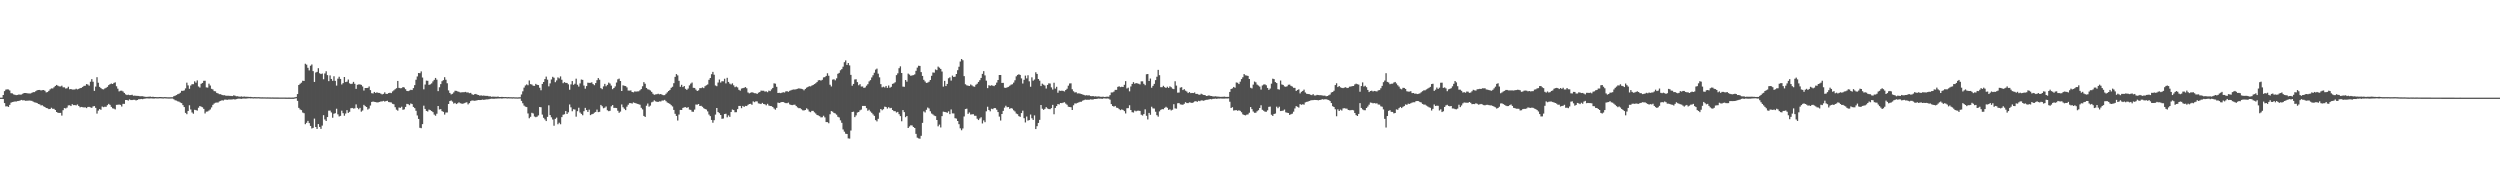 <svg xmlns="http://www.w3.org/2000/svg" width="1920" height="150"><path fill="#4f4f4f" d="M0 74.998h1v1H0zM1 74.993h1v1H1zM2 72.961h1v3.129H2zM3 69.981h1v9.162H3zM4 68.818h1v12.891H4zM5 68.623h1v12.982H5zM6 68.729h1v13.381H6zM7 69.502h1v11.044H7zM8 71.571h1v7.301H8zM9 71.716h1v6.67H9zM10 72.514h1v5.688H10zM11 72.814h1v5.111H11zM12 73.08h1v4.912H12zM13 72.899h1v4.699H13zM14 72.533h1v5.008H14zM15 72.707h1v4.443H15zM16 72.62h1v4.104H16zM17 72.009h1v5.081H17zM18 71.411h1v5.532H18zM19 71.445h1v5.956H19zM20 71.532h1v5.841H20zM21 71.725h1v5.571H21zM22 71.773h1v5.413H22zM23 71.777h1v5.537H23zM24 71.258h1v6.187H24zM25 70.77h1v7.295H25zM26 70.761h1v7.828H26zM27 70.004h1v8.812H27zM28 69.319h1v9.773H28zM29 69.134h1v10.758H29zM30 69.067h1v11.085H30zM31 69.477h1v11.451H31zM32 69.207h1v11.618H32zM33 69.127h1v12.554H33zM34 69.706h1v12.495H34zM35 70.944h1v12.023H35zM36 70.692h1v12.472H36zM37 69.761h1v14.06H37zM38 68.63h1v15.077H38zM39 67.905h1v14.834H39zM40 67.937h1v15.642H40zM41 67.035h1v16.53H41zM42 65.998h1v18.501H42zM43 65.215h1v20.787H43zM44 65.852h1v20.794H44zM45 66.351h1v20.385H45zM46 66.38h1v20.32H46zM47 65.769h1v23.037H47zM48 67.083h1v17.558H48zM49 67.065h1v15.933H49zM50 68.005h1v15.315H50zM51 67.79h1v14.848H51zM52 66.595h1v14.363H52zM53 68.55h1v12.273H53zM54 68.353h1v13.104H54zM55 68.765h1v11.261H55zM56 68.736h1v11.991H56zM57 68.726h1v11.987H57zM58 68.166h1v12.783H58zM59 68.644h1v11.572H59zM60 68.241h1v13.145H60zM61 67.694h1v14.747H61zM62 67.465h1v14.66H62zM63 66.753h1v15.578H63zM64 65.95h1v16.587H64zM65 65.845h1v16.603H65zM66 64.561h1v18.469H66zM67 64.931h1v17.169H67zM68 65.797h1v16.271H68zM69 62.782h1v19.723H69zM70 60.754h1v22.087H70zM71 62.755h1v18.977H71zM72 69.765h1v11.687H72zM73 66.488h1v16.374H73zM74 59.299h1v27.929H74zM75 63.554h1v21.396H75zM76 66.721h1v17.068H76zM77 67.637h1v16.695H77zM78 68.449h1v13.358H78zM79 68.671h1v13.68H79zM80 67.934h1v14.033H80zM81 67.419h1v14.617H81zM82 66.733h1v14.072H82zM83 65.403h1v14.372H83zM84 64.671h1v15.891H84zM85 64.146h1v17.913H85zM86 64.526h1v18.693H86zM87 63.657h1v19.815H87zM88 63.208h1v20.824H88zM89 66.261h1v14.285H89zM90 68.085h1v12.371H90zM91 70.175h1v10.096H91zM92 69.683h1v10.879H92zM93 69.617h1v12.184H93zM94 70.267h1v9.478H94zM95 71.361h1v8.414H95zM96 72.469h1v4.326H96zM97 73h1v3.795H97zM98 72.709h1v4.569H98zM99 73.071h1v3.266H99zM100 72.997h1v3.843H100zM101 72.746h1v4.088H101zM102 73.537h1v3.095H102zM103 73.428h1v3.218H103zM104 73.579h1v3.555H104zM105 73.636h1v3.168H105zM106 73.682h1v2.57H106zM107 73.956h1v2.209H107zM108 73.865h1v2.108H108zM109 73.904h1v2.282H109zM110 74.142h1v1.737H110zM111 74.355h1v1.371H111zM112 74.416h1v1.172H112zM113 74.366h1v1.211H113zM114 74.24h1v1.417H114zM115 74.178h1v1.392H115zM116 74.46h1v1.101H116zM117 74.306h1v1.355H117zM118 74.494h1v1.197H118zM119 74.506h1v1H119zM120 74.62h1v1H120zM121 74.609h1v1H121zM122 74.508h1v1H122zM123 74.515h1v1.028H123zM124 74.602h1v1H124zM125 74.648h1v1H125zM126 74.535h1v1H126zM127 74.615h1v1H127zM128 74.691h1v1H128zM129 74.705h1v1H129zM130 74.716h1v1H130zM131 74.652h1v1H131zM132 74.657h1v1H132zM133 73.872h1v2.362H133zM134 73.515h1v3.502H134zM135 72.995h1v4.266H135zM136 72.356h1v5.473H136zM137 72.006h1v6.098H137zM138 71.235h1v7.528H138zM139 69.743h1v9.464H139zM140 69.804h1v10.92H140zM141 69.427h1v12.824H141zM142 67.914h1v18.78H142zM143 63.487h1v24.237H143zM144 65.582h1v19.59H144zM145 68.214h1v12.628H145zM146 65.696h1v18.35H146zM147 64.689h1v21.703H147zM148 64.666h1v22.687H148zM149 62.485h1v21.856H149zM150 63.508h1v21.087H150zM151 61.771h1v23.168H151zM152 66.385h1v16.363H152zM153 67.223h1v14.205H153zM154 64.371h1v17.535H154zM155 63.673h1v18.686H155zM156 62.038h1v21.577H156zM157 62.011h1v25.138H157zM158 67.117h1v18.622H158zM159 67.259h1v18.338H159zM160 64.281h1v20.593H160zM161 65.701h1v18.382H161zM162 68.223h1v14.266H162zM163 68.66h1v11.856H163zM164 69.974h1v9.542H164zM165 70.136h1v8.785H165zM166 71.395h1v7.363H166zM167 71.754h1v6.976H167zM168 72.368h1v5.509H168zM169 72.363h1v5.088H169zM170 72.929h1v4.099H170zM171 73.167h1v4.033H171zM172 73.096h1v3.44H172zM173 73.526h1v2.959H173zM174 73.528h1v3.147H174zM175 73.535h1v2.882H175zM176 73.64h1v2.776H176zM177 73.686h1v2.765H177zM178 73.794h1v2.522H178zM179 73.199h1v2.987H179zM180 73.496h1v2.939H180zM181 73.936h1v2.218H181zM182 73.858h1v2.044H182zM183 74.185h1v1.54H183zM184 74.236h1v1.604H184zM185 74.025h1v1.9H185zM186 74.327h1v1.362H186zM187 74.071h1v1.595H187zM188 74.27h1v1.469H188zM189 74.281h1v1.387H189zM190 74.366h1v1.158H190zM191 74.444h1v1.044H191zM192 74.419h1v1.163H192zM193 74.542h1v1H193zM194 74.648h1v1H194zM195 74.551h1v1H195zM196 74.604h1v1H196zM197 74.643h1v1H197zM198 74.579h1v1H198zM199 74.673h1v1H199zM200 74.737h1v1H200zM201 74.714h1v1H201zM202 74.73h1v1H202zM203 74.751h1v1H203zM204 74.801h1v1H204zM205 74.776h1v1H205zM206 74.796h1v1H206zM207 74.819h1v1H207zM208 74.84h1v1H208zM209 74.81h1v1H209zM210 74.854h1v1H210zM211 74.854h1v1H211zM212 74.87h1v1H212zM213 74.876h1v1H213zM214 74.902h1v1H214zM215 74.899h1v1H215zM216 74.883h1v1H216zM217 74.902h1v1H217zM218 74.892h1v1H218zM219 74.929h1v1H219zM220 74.94h1v1H220zM221 74.92h1v1H221zM222 74.915h1v1H222zM223 74.938h1v1H223zM224 74.931h1v1H224zM225 74.927h1v1H225zM226 74.721h1v1H226zM227 74.467h1v1H227zM228 72.231h1v5.244H228zM229 65.263h1v17.562H229zM230 64.32h1v19.748H230zM231 63.501h1v21.087H231zM232 62.011h1v24.431H232zM233 62.16h1v24.754H233zM234 48.928h1v46.482H234zM235 49.683h1v44.623H235zM236 52.087h1v40.751H236zM237 54.073h1v40.506H237zM238 50.507h1v46.2H238zM239 49.5h1v49.174H239zM240 54.655h1v43.557H240zM241 62.92h1v28.151H241zM242 55.724h1v41.822H242zM243 55.177h1v43.866H243zM244 52.38h1v42.9H244zM245 56.28h1v41.229H245zM246 56.879h1v42.11H246zM247 56.458h1v40.025H247zM248 60.855h1v27.636H248zM249 56.431h1v35.301H249zM250 54.735h1v38.215H250zM251 57.694h1v32.193H251zM252 62.306h1v22.694H252zM253 57.909h1v27.047H253zM254 60.635h1v25.731H254zM255 62.08h1v28.361H255zM256 58.553h1v28.771H256zM257 62.119h1v24.825H257zM258 65.742h1v17.784H258zM259 60.397h1v27.425H259zM260 58.907h1v30.563H260zM261 60.608h1v28.402H261zM262 64.863h1v20.114H262zM263 63.833h1v23.127H263zM264 59.148h1v29.76H264zM265 63.011h1v24.186H265zM266 62.739h1v21.865H266zM267 61.095h1v25.589H267zM268 64.014h1v21.847H268zM269 64.558h1v18.59H269zM270 64.263h1v18.613H270zM271 62.869h1v20.52H271zM272 64.341h1v18.837H272zM273 68.262h1v11.925H273zM274 65.117h1v17.7H274zM275 64.828h1v19.066H275zM276 64.801h1v18.05H276zM277 65.192h1v20.545H277zM278 66.394h1v18.496H278zM279 69.543h1v10.97H279zM280 67.561h1v13.953H280zM281 67.593h1v14.605H281zM282 67.481h1v16.663H282zM283 66.428h1v16.901H283zM284 69.237h1v11.794H284zM285 71.581h1v6.72H285zM286 71.764h1v6.198H286zM287 70.583h1v7.663H287zM288 71.386h1v7.008H288zM289 70.921h1v7.773H289zM290 71.317h1v7.26H290zM291 71.393h1v6.889H291zM292 71.947h1v5.976H292zM293 72.498h1v5.39H293zM294 72.07h1v5.381H294zM295 70.933h1v7.095H295zM296 72.07h1v5.569H296zM297 72.102h1v5.26H297zM298 71.491h1v6.873H298zM299 71.233h1v7.306H299zM300 71.519h1v7.16H300zM301 70.182h1v9.554H301zM302 69.351h1v10.703H302zM303 68.504h1v13.818H303zM304 67.728h1v16.521H304zM305 62.141h1v22.831H305zM306 67.497h1v15.106H306zM307 67.804h1v15.013H307zM308 67.706h1v14.257H308zM309 66.815h1v17.491H309zM310 67.207h1v16.768H310zM311 68.527h1v13.573H311zM312 69.834h1v9.929H312zM313 70.001h1v10H313zM314 69.523h1v11.25H314zM315 68.99h1v10.476H315zM316 69.161h1v10.787H316zM317 67.706h1v14.397H317zM318 65.364h1v17.707H318zM319 61.214h1v23.857H319zM320 58.749h1v29.908H320zM321 56.055h1v35.262H321zM322 56.241h1v41.927H322zM323 54.838h1v43.642H323zM324 59.555h1v35.759H324zM325 68.63h1v12.511H325zM326 64.936h1v18.725H326zM327 61.885h1v23.31H327zM328 62.064h1v23.612H328zM329 65.176h1v18.975H329zM330 64.767h1v19.881H330zM331 64.057h1v21.254H331zM332 62.528h1v23.598H332zM333 61.34h1v26.67H333zM334 59.837h1v29.071H334zM335 61.171h1v26.187H335zM336 70.004h1v11.394H336zM337 67.005h1v17.086H337zM338 64.632h1v19.199H338zM339 62.352h1v23.003H339zM340 61.537h1v24.363H340zM341 59.312h1v28.679H341zM342 61.242h1v25.18H342zM343 63.931h1v22.442H343zM344 69.422h1v10.46H344zM345 71.358h1v6.244H345zM346 72.494h1v4.669H346zM347 72.015h1v6.015H347zM348 70.983h1v8.574H348zM349 69.662h1v9.32H349zM350 69.811h1v10.137H350zM351 70.196h1v9.185H351zM352 70.498h1v8.077H352zM353 70.997h1v8.288H353zM354 70.921h1v8.636H354zM355 70.798h1v8.911H355zM356 70.789h1v8.446H356zM357 70.576h1v8.251H357zM358 71.038h1v7.501H358zM359 70.958h1v9.233H359zM360 71.571h1v7.613H360zM361 71.31h1v6.377H361zM362 72.375h1v4.761H362zM363 72.858h1v4.415H363zM364 72.352h1v5.084H364zM365 72.162h1v5.088H365zM366 72.704h1v4.305H366zM367 72.954h1v3.841H367zM368 73.469h1v3.358H368zM369 73.196h1v3.591H369zM370 73.535h1v2.98H370zM371 73.384h1v3.328H371zM372 73.56h1v2.996H372zM373 73.615h1v2.703H373zM374 73.627h1v2.71H374zM375 73.965h1v2.206H375zM376 73.949h1v1.964H376zM377 74.323h1v1.444H377zM378 74.176h1v1.643H378zM379 74.222h1v1.664H379zM380 74.279h1v1.435H380zM381 74.361h1v1.353H381zM382 74.151h1v1.453H382zM383 74.487h1v1.135H383zM384 74.478h1v1.103H384zM385 74.414h1v1.332H385zM386 74.512h1v1.007H386zM387 74.545h1v1H387zM388 74.478h1v1H388zM389 74.65h1v1H389zM390 74.547h1v1H390zM391 74.636h1v1H391zM392 74.645h1v1H392zM393 74.714h1v1H393zM394 74.645h1v1H394zM395 74.748h1v1H395zM396 74.744h1v1H396zM397 74.783h1v1H397zM398 74.707h1v1H398zM399 74.666h1v1H399zM400 72.528h1v4.928H400zM401 70.148h1v9.153H401zM402 67.303h1v13.818H402zM403 65.625h1v16.317H403zM404 64.838h1v17.388H404zM405 65.472h1v21.678H405zM406 61.784h1v29.048H406zM407 64.636h1v25.09H407zM408 64.909h1v21.726H408zM409 65.822h1v21.339H409zM410 65.923h1v23.543H410zM411 64.405h1v25.601H411zM412 65.117h1v24.502H412zM413 65.318h1v23.333H413zM414 67.362h1v14.804H414zM415 69.335h1v13.044H415zM416 64.455h1v23.545H416zM417 62.968h1v27.487H417zM418 60.727h1v30.984H418zM419 58.836h1v34.136H419zM420 61.203h1v28.576H420zM421 66.302h1v14.603H421zM422 64.027h1v24.328H422zM423 61.011h1v29.075H423zM424 58.958h1v32.82H424zM425 59.69h1v36.853H425zM426 63.132h1v28.167H426zM427 61.739h1v28.602H427zM428 59.445h1v35.976H428zM429 60.187h1v34.054H429zM430 58.669h1v36.766H430zM431 61.235h1v28.705H431zM432 63.872h1v24.26H432zM433 63.084h1v24.667H433zM434 63.636h1v21.675H434zM435 63.714h1v23.843H435zM436 64.762h1v21.502H436zM437 68.909h1v11.332H437zM438 64.796h1v17.631H438zM439 62.265h1v23.181H439zM440 65.137h1v18.764H440zM441 64.323h1v19.778H441zM442 60.432h1v29.151H442zM443 65.094h1v20.314H443zM444 66.486h1v16.249H444zM445 64.059h1v22.374H445zM446 61.066h1v26.388H446zM447 61.315h1v27.21H447zM448 65.668h1v19.757H448zM449 68.118h1v14.701H449zM450 66.096h1v18.418H450zM451 63.485h1v22.495H451zM452 63.62h1v20.607H452zM453 63.577h1v24.855H453zM454 63.213h1v24.525H454zM455 64.554h1v22.898H455zM456 65.442h1v21.11H456zM457 63.794h1v22.156H457zM458 61.581h1v22.586H458zM459 59.94h1v26.162H459zM460 61.253h1v24.594H460zM461 67.708h1v12.859H461zM462 68.504h1v13.115H462zM463 66.364h1v16.768H463zM464 64.4h1v18.281H464zM465 66.27h1v15.502H465zM466 65.181h1v19.515H466zM467 63.414h1v21.989H467zM468 64.156h1v20.948H468zM469 65.728h1v15.933H469zM470 68.5h1v12.17H470zM471 67.596h1v15.228H471zM472 66.373h1v16.45H472zM473 63.368h1v19.627H473zM474 60.935h1v24.092H474zM475 60.386h1v26.262H475zM476 62.187h1v23.525H476zM477 69.864h1v10.35H477zM478 65.547h1v16.825H478zM479 65.879h1v17.626H479zM480 66.115h1v18.457H480zM481 67.133h1v14.765H481zM482 69.507h1v10.934H482zM483 69.559h1v9.659H483zM484 69.431h1v9.771H484zM485 70.672h1v8.869H485zM486 70.912h1v7.752H486zM487 70.191h1v8.862H487zM488 70.347h1v8.997H488zM489 70.173h1v9.597H489zM490 70.127h1v9.886H490zM491 69.328h1v11.108H491zM492 68.39h1v14.411H492zM493 66.245h1v17.752H493zM494 63.091h1v25.956H494zM495 64.332h1v25.489H495zM496 67.548h1v13.644H496zM497 68.575h1v10.957H497zM498 68.875h1v13.053H498zM499 69.484h1v11.618H499zM500 70.539h1v8.064H500zM501 72.011h1v6.095H501zM502 72.8h1v4.271H502zM503 72.512h1v5.301H503zM504 72.343h1v5.864H504zM505 71.97h1v6.306H505zM506 72.441h1v5.367H506zM507 72.173h1v5.752H507zM508 72.764h1v4.445H508zM509 73.125h1v4.058H509zM510 73.082h1v3.639H510zM511 71.995h1v5.72H511zM512 70.887h1v7.851H512zM513 69.905h1v9.297H513zM514 69.051h1v10.767H514zM515 67.413h1v13.369H515zM516 66.593h1v15.173H516zM517 63.872h1v20.57H517zM518 59.033h1v28.35H518zM519 56.882h1v32.172H519zM520 57.9h1v34.694H520zM521 62.08h1v25.871H521zM522 66.666h1v17.757H522zM523 65.124h1v19.336H523zM524 66.856h1v16.022H524zM525 66.037h1v16.404H525zM526 68.223h1v14.049H526zM527 69.038h1v13.832H527zM528 67.976h1v14.312H528zM529 65.593h1v18.592H529zM530 64.199h1v20.167H530zM531 63.384h1v22.374H531zM532 67.419h1v18.45H532zM533 67.525h1v16.672H533zM534 68.832h1v11.447H534zM535 69.894h1v10.492H535zM536 69.376h1v10.492H536zM537 67.669h1v13.763H537zM538 67.667h1v13.587H538zM539 67.117h1v14.914H539zM540 67.667h1v15.422H540zM541 66.195h1v17.505H541zM542 65.462h1v18.659H542zM543 64.89h1v20.648H543zM544 61.272h1v26.699H544zM545 59.88h1v29.32H545zM546 57.01h1v35.095H546zM547 55.183h1v39.055H547zM548 57.392h1v34.937H548zM549 65.657h1v22.362H549zM550 66.188h1v16.773H550zM551 63.366h1v22.703H551zM552 61.077h1v25.862H552zM553 63.389h1v24.91H553zM554 62.363h1v28.881H554zM555 62.473h1v28.565H555zM556 60.468h1v27.143H556zM557 64.039h1v23.303H557zM558 59.729h1v30.391H558zM559 62.906h1v25.729H559zM560 64.185h1v25.592H560zM561 64.872h1v21.154H561zM562 63.991h1v20.142H562zM563 65.554h1v18.984H563zM564 66.987h1v19.252H564zM565 66.447h1v19.721H565zM566 67.12h1v16.681H566zM567 68.985h1v12.355H567zM568 69.628h1v11.724H568zM569 68.017h1v15.104H569zM570 67.667h1v13.699H570zM571 67.454h1v14.683H571zM572 66.866h1v14.42H572zM573 67.811h1v13.66H573zM574 71.038h1v9.471H574zM575 71.667h1v8.208H575zM576 71.223h1v8.505H576zM577 70.784h1v9.7H577zM578 71.187h1v6.674H578zM579 71.564h1v6.901H579zM580 71.622h1v6.196H580zM581 72.16h1v5.697H581zM582 71.148h1v8.258H582zM583 70.692h1v8.906H583zM584 69.569h1v10.371H584zM585 69.678h1v9.327H585zM586 69.692h1v10.172H586zM587 70.34h1v9.767H587zM588 70.155h1v10.76H588zM589 70.83h1v8.904H589zM590 69.559h1v11.467H590zM591 70.006h1v11.389H591zM592 68.681h1v12.811H592zM593 67.511h1v14.69H593zM594 63.998h1v19.38H594zM595 64.24h1v20H595zM596 66.657h1v16.194H596zM597 71.413h1v7.363H597zM598 71.265h1v7.86H598zM599 71.51h1v7.203H599zM600 71.244h1v7.093H600zM601 70.821h1v7.512H601zM602 71.043h1v7.807H602zM603 70.184h1v8.997H603zM604 70.036h1v9.219H604zM605 70.498h1v8.311H605zM606 69.713h1v10.483H606zM607 69.312h1v11.254H607zM608 68.93h1v11.813H608zM609 68.733h1v11.735H609zM610 68.777h1v11.632H610zM611 68.493h1v12.959H611zM612 68.207h1v14.273H612zM613 67.841h1v15.237H613zM614 68.021h1v15.006H614zM615 68.193h1v15.722H615zM616 68.518h1v16.237H616zM617 69.381h1v15.461H617zM618 68.296h1v16.175H618zM619 67.326h1v15.889H619zM620 66.765h1v17.324H620zM621 66.225h1v19.407H621zM622 66.373h1v19.783H622zM623 65.737h1v19.423H623zM624 65.305h1v19.86H624zM625 64.552h1v21.707H625zM626 63.963h1v23.209H626zM627 63.009h1v25.324H627zM628 61.686h1v26.983H628zM629 61.498h1v27.757H629zM630 61.922h1v28.265H630zM631 61.276h1v28.762H631zM632 59.443h1v29.435H632zM633 59.253h1v30.916H633zM634 58.324h1v35.427H634zM635 56.243h1v37.535H635zM636 58.159h1v36.494H636zM637 65.073h1v22.689H637zM638 66.392h1v18.897H638zM639 61.109h1v24.644H639zM640 60.86h1v25.85H640zM641 61.707h1v25.459H641zM642 60.152h1v27.913H642zM643 56.687h1v33.007H643zM644 55.955h1v34.264H644zM645 53.97h1v38.437H645zM646 53.082h1v41.231H646zM647 51.18h1v48.265H647zM648 47.775h1v53.337H648zM649 46.365h1v56.322H649zM650 49.853h1v53.044H650zM651 48.392h1v57.878H651zM652 50.221h1v56.228H652zM653 57.5h1v42.751H653zM654 65.842h1v20.172H654zM655 64.446h1v21.325H655zM656 61.045h1v28.911H656zM657 60.887h1v27.741H657zM658 63.055h1v23.392H658zM659 65.508h1v20.526H659zM660 64.606h1v20.135H660zM661 66.435h1v17.755H661zM662 66.412h1v14.951H662zM663 67.525h1v13.848H663zM664 67.197h1v14.143H664zM665 65.797h1v17.244H665zM666 64.689h1v20.355H666zM667 62.519h1v21.767H667zM668 61.535h1v24.051H668zM669 59.502h1v27.141H669zM670 57.788h1v30.091H670zM671 55.861h1v33.126H671zM672 53.435h1v38.83H672zM673 52.679h1v40.547H673zM674 56.573h1v34.683H674zM675 59.39h1v27.093H675zM676 64.632h1v19.105H676zM677 67.067h1v17.613H677zM678 66.568h1v17.276H678zM679 67.159h1v14.775H679zM680 66.014h1v16.136H680zM681 67.49h1v15.894H681zM682 65.659h1v16.681H682zM683 67.392h1v15.77H683zM684 66.662h1v16.159H684zM685 64.435h1v20.05H685zM686 64.005h1v21.33H686zM687 63.19h1v22.188H687zM688 57.719h1v28.723H688zM689 56.342h1v29.597H689zM690 52.357h1v35.337H690zM691 50.956h1v38.221H691zM692 56.087h1v37.027H692zM693 66.508h1v18.027H693zM694 66.653h1v19.446H694zM695 61.443h1v28.56H695zM696 62.727h1v26.361H696zM697 56.516h1v41.772H697zM698 57.285h1v39.833H698zM699 58.195h1v37.993H699zM700 57.93h1v38.441H700zM701 57.726h1v39.785H701zM702 57.14h1v41.165H702zM703 54.369h1v48.43H703zM704 51.92h1v53.788H704zM705 50.491h1v55.821H705zM706 50.624h1v55.91H706zM707 55.408h1v48.869H707zM708 58.324h1v36.059H708zM709 61.276h1v24.266H709zM710 62.551h1v23.82H710zM711 63.709h1v20.607H711zM712 63.451h1v19.153H712zM713 62.787h1v20.501H713zM714 61.434h1v24.028H714zM715 58.239h1v28.94H715zM716 55.646h1v32.25H716zM717 55.815h1v32.989H717zM718 53.329h1v35.873H718zM719 53.87h1v38.292H719zM720 51.146h1v45.873H720zM721 51.981h1v43.708H721zM722 52.95h1v44.96H722zM723 54.941h1v34.234H723zM724 66.49h1v19.247H724zM725 62.103h1v23.838H725zM726 66.096h1v20.087H726zM727 64.46h1v22.161H727zM728 60.109h1v25.39H728zM729 59.402h1v28.233H729zM730 61.885h1v22.174H730zM731 58.038h1v29.071H731zM732 59.138h1v27.99H732zM733 58.857h1v31.929H733zM734 56.854h1v34.244H734zM735 53.915h1v38.995H735zM736 51.265h1v44.099H736zM737 47.26h1v51.305H737zM738 45.328h1v54.731H738zM739 46.294h1v52.348H739zM740 58.459h1v30.989H740zM741 64.732h1v19.027H741zM742 65.554h1v17.917H742zM743 65.788h1v21.673H743zM744 66.032h1v20.318H744zM745 64.886h1v23.058H745zM746 65.572h1v22.252H746zM747 66.335h1v21.392H747zM748 66.611h1v22.28H748zM749 65.092h1v23.838H749zM750 64.309h1v26.892H750zM751 62.931h1v29.272H751zM752 61.615h1v29.375H752zM753 59.843h1v30.217H753zM754 56.728h1v38.119H754zM755 54.616h1v37.839H755zM756 57.909h1v35.951H756zM757 61.945h1v23.552H757zM758 67.667h1v14.298H758zM759 65.417h1v19.064H759zM760 65.886h1v19.599H760zM761 65.479h1v18.004H761zM762 65.815h1v18.073H762zM763 66.14h1v16.839H763zM764 65.204h1v17.823H764zM765 63.435h1v20.835H765zM766 61.441h1v24.603H766zM767 57.607h1v31.939H767zM768 57.578h1v34.994H768zM769 63.691h1v23.866H769zM770 63.625h1v21.504H770zM771 67.337h1v15.331H771zM772 67.525h1v13.658H772zM773 67.049h1v15.331H773zM774 66.733h1v15.457H774zM775 65.858h1v17.757H775zM776 65.014h1v17.983H776zM777 64.703h1v18.677H777zM778 63.435h1v21.286H778zM779 61.636h1v23.957H779zM780 58.642h1v28.56H780zM781 57.545h1v30.153H781zM782 57.014h1v32.172H782zM783 57.541h1v32.236H783zM784 60.191h1v26.649H784zM785 64.142h1v20.829H785zM786 61.279h1v29.478H786zM787 58.076h1v35.962H787zM788 60.21h1v29.265H788zM789 57.784h1v34.852H789zM790 62.466h1v29.735H790zM791 66.589h1v21.396H791zM792 59.39h1v31.463H792zM793 61.974h1v30.16H793zM794 61.077h1v27.551H794zM795 55.504h1v43.632H795zM796 56.776h1v40.131H796zM797 60.649h1v33.756H797zM798 61.954h1v30.126H798zM799 66.083h1v14.578H799zM800 64.277h1v19.229H800zM801 65.018h1v19.336H801zM802 65.671h1v17.951H802zM803 67.985h1v14.292H803zM804 65.227h1v18.082H804zM805 64.005h1v19.741H805zM806 64.165h1v19.7H806zM807 67.145h1v15.885H807zM808 68.784h1v11.742H808zM809 63.558h1v24.173H809zM810 68.033h1v14.855H810zM811 66.641h1v14.818H811zM812 71.196h1v8.741H812zM813 69.53h1v10.712H813zM814 69.761h1v9.341H814zM815 69.646h1v9.574H815zM816 69.811h1v9.034H816zM817 70.262h1v8.244H817zM818 69.141h1v10.421H818zM819 68.163h1v12.275H819zM820 65.804h1v16.155H820zM821 64.112h1v18.066H821zM822 64.009h1v18.354H822zM823 68.532h1v15.951H823zM824 70.097h1v10.755H824zM825 71.008h1v8.428H825zM826 70.811h1v8.693H826zM827 71.798h1v7.217H827zM828 71.684h1v6.974H828zM829 71.903h1v6.297H829zM830 72.26h1v5.862H830zM831 72.544h1v4.761H831zM832 72.933h1v3.978H832zM833 73.334h1v3.17H833zM834 73.096h1v3.561H834zM835 73.329h1v3.243H835zM836 73.185h1v3.479H836zM837 73.789h1v2.504H837zM838 73.865h1v2.584H838zM839 73.75h1v2.712H839zM840 74.096h1v1.934H840zM841 73.924h1v2.133H841zM842 74.187h1v1.749H842zM843 74.05h1v1.614H843zM844 74.162h1v1.593H844zM845 74.384h1v1.341H845zM846 74.297h1v1.616H846zM847 74.293h1v1.291H847zM848 74.471h1v1.106H848zM849 74.277h1v1.437H849zM850 74.256h1v1.369H850zM851 74.293h1v1.488H851zM852 73.075h1v3.472H852zM853 71.031h1v8.924H853zM854 70.965h1v10.456H854zM855 70.356h1v11.561H855zM856 69.026h1v12.33H856zM857 69.026h1v13.648H857zM858 66.719h1v16.182H858zM859 66.232h1v17.565H859zM860 66.893h1v17.695H860zM861 66.623h1v17.4H861zM862 66.831h1v17.599H862zM863 65.137h1v20.195H863zM864 62.29h1v24.855H864zM865 67.923h1v15.203H865zM866 67.33h1v15.715H866zM867 70.148h1v10.694H867zM868 66.419h1v18.082H868zM869 64.455h1v21.701H869zM870 63.089h1v23.36H870zM871 64.318h1v20.641H871zM872 63.794h1v21.694H872zM873 64.062h1v20.98H873zM874 64.284h1v20.7H874zM875 64.796h1v20.378H875zM876 62.482h1v25.644H876zM877 62.45h1v26.292H877zM878 64.346h1v23.239H878zM879 65.451h1v18.524H879zM880 57.03h1v31.925H880zM881 56.829h1v34.903H881zM882 62.212h1v24.518H882zM883 60.29h1v27.869H883zM884 67.39h1v14.58H884zM885 65.939h1v17.336H885zM886 64.398h1v18.936H886zM887 61.537h1v24.273H887zM888 58.914h1v29.577H888zM889 53.677h1v35.942H889zM890 57.742h1v27.791H890zM891 66.962h1v17.407H891zM892 66.959h1v16.878H892zM893 65.918h1v17.997H893zM894 66.902h1v15.933H894zM895 67.587h1v14.445H895zM896 66.632h1v16.162H896zM897 67.52h1v16.846H897zM898 66.307h1v17.64H898zM899 67.003h1v17.816H899zM900 68.104h1v16.168H900zM901 68.452h1v11.579H901zM902 62.402h1v20.831H902zM903 65.721h1v17.757H903zM904 71.162h1v8.164H904zM905 71.04h1v8.119H905zM906 67.3h1v12.882H906zM907 66.957h1v13.383H907zM908 69.168h1v11.302H908zM909 68.449h1v11.266H909zM910 69.649h1v8.833H910zM911 70.301h1v8.862H911zM912 71.487h1v7.716H912zM913 70.686h1v7.926H913zM914 71.514h1v7.295H914zM915 71.349h1v7.736H915zM916 71.496h1v7.146H916zM917 71.011h1v6.919H917zM918 72.164h1v5.482H918zM919 72.095h1v6.125H919zM920 72.592h1v4.825H920zM921 72.789h1v4.91H921zM922 71.972h1v5.12H922zM923 72.478h1v4.701H923zM924 72.984h1v4.438H924zM925 73.011h1v3.907H925zM926 73.718h1v2.909H926zM927 73.588h1v2.989H927zM928 73.212h1v3.127H928zM929 73.624h1v2.451H929zM930 73.725h1v2.58H930zM931 74.043h1v1.884H931zM932 74.071h1v1.794H932zM933 73.949h1v1.801H933zM934 74.137h1v1.794H934zM935 74.201h1v1.472H935zM936 74.295h1v1.428H936zM937 74.391h1v1.209H937zM938 74.345h1v1.366H938zM939 74.277h1v1.474H939zM940 74.201h1v1.538H940zM941 74.437h1v1.19H941zM942 74.371h1v1.307H942zM943 74.389h1v1.202H943zM944 70.61h1v7.514H944zM945 68.367h1v14.553H945zM946 67.884h1v14.429H946zM947 66.756h1v18.141H947zM948 67.387h1v17.322H948zM949 63.32h1v21.286H949zM950 63.522h1v21.566H950zM951 64.563h1v20.124H951zM952 62.702h1v22.458H952zM953 60.741h1v25.466H953zM954 59.328h1v28.466H954zM955 56.873h1v31.451H955zM956 57.85h1v30.764H956zM957 58.019h1v30.048H957zM958 58.308h1v29.547H958zM959 60.681h1v25.885H959zM960 67.371h1v14.843H960zM961 67.866h1v15.953H961zM962 64.991h1v20.643H962zM963 62.595h1v24.019H963zM964 63.24h1v23.344H964zM965 64.993h1v20.453H965zM966 65.689h1v18.954H966zM967 66.525h1v16.434H967zM968 68.834h1v12.026H968zM969 65.655h1v18.691H969zM970 64.918h1v20.108H970zM971 64.76h1v21.021H971zM972 65.479h1v20.394H972zM973 67.554h1v17.192H973zM974 69.01h1v13.076H974zM975 68.005h1v13.864H975zM976 64.238h1v23.859H976zM977 60.409h1v28.615H977zM978 60.754h1v26.814H978zM979 63.036h1v24.136H979zM980 63.783h1v18.135H980zM981 68.527h1v14.596H981zM982 68.8h1v13.159H982zM983 61.823h1v23.493H983zM984 64.893h1v20.259H984zM985 65.238h1v19.728H985zM986 66.36h1v17.757H986zM987 66.641h1v19.645H987zM988 66.248h1v20.353H988zM989 65.053h1v21.728H989zM990 64.966h1v23.307H990zM991 65.955h1v21.769H991zM992 66.447h1v20.831H992zM993 67.431h1v18.318H993zM994 67.504h1v15.818H994zM995 69.85h1v11.643H995zM996 69.063h1v12.939H996zM997 68.598h1v14.051H997zM998 71.718h1v8.256H998zM999 70.514h1v9.961H999zM1000 69.859h1v10.243H1000zM1001 68.818h1v11.591H1001zM1002 71.008h1v7.622H1002zM1003 71.979h1v6.258H1003zM1004 72.208h1v5.841H1004zM1005 72.288h1v5.283H1005zM1006 72.732h1v4.431H1006zM1007 73.048h1v3.9H1007zM1008 72.283h1v4.637H1008zM1009 73.341h1v3.397H1009zM1010 73.325h1v3.497H1010zM1011 72.871h1v3.957H1011zM1012 73.002h1v4.033H1012zM1013 73.109h1v3.685H1013zM1014 73.096h1v3.571H1014zM1015 73.338h1v2.87H1015zM1016 73.494h1v2.932H1016zM1017 73.441h1v2.776H1017zM1018 73.913h1v2.339H1018zM1019 73.732h1v2.808H1019zM1020 73.162h1v3.71H1020zM1021 72.622h1v4.987H1021zM1022 70.992h1v8.176H1022zM1023 70.674h1v10.874H1023zM1024 69.667h1v12.511H1024zM1025 65.307h1v18.604H1025zM1026 63.934h1v25.345H1026zM1027 66.875h1v17.1H1027zM1028 66.058h1v19.169H1028zM1029 67.069h1v17.082H1029zM1030 67.481h1v17.42H1030zM1031 67.71h1v15.55H1031zM1032 67.264h1v15.825H1032zM1033 66.975h1v16.395H1033zM1034 67.639h1v15.795H1034zM1035 67.429h1v17.034H1035zM1036 66.538h1v18.155H1036zM1037 66.46h1v18.185H1037zM1038 66.161h1v18.256H1038zM1039 66.023h1v18.737H1039zM1040 64.794h1v21.971H1040zM1041 64.252h1v24.179H1041zM1042 64.68h1v24.388H1042zM1043 64.998h1v22.522H1043zM1044 70.434h1v8.778H1044zM1045 66.115h1v16.784H1045zM1046 63.277h1v20.753H1046zM1047 66.47h1v18.18H1047zM1048 65.847h1v18.856H1048zM1049 66.982h1v15.94H1049zM1050 69.063h1v12.774H1050zM1051 70.722h1v9.641H1051zM1052 69.889h1v8.846H1052zM1053 69.628h1v9.318H1053zM1054 70.251h1v9.1H1054zM1055 69.82h1v9.355H1055zM1056 70.061h1v9.396H1056zM1057 70.246h1v9.13H1057zM1058 69.358h1v10.902H1058zM1059 69.147h1v11.163H1059zM1060 67.806h1v13.87H1060zM1061 65.966h1v15.983H1061zM1062 63.107h1v20.932H1062zM1063 61.848h1v29.432H1063zM1064 56.204h1v41.733H1064zM1065 62.881h1v26.233H1065zM1066 63.334h1v21.804H1066zM1067 64.65h1v20.005H1067zM1068 64.314h1v21.621H1068zM1069 64.254h1v21.689H1069zM1070 63.366h1v23.724H1070zM1071 62.917h1v23.85H1071zM1072 64.103h1v19.924H1072zM1073 65.488h1v18.83H1073zM1074 66.534h1v16.537H1074zM1075 68.088h1v14.022H1075zM1076 68.61h1v14.392H1076zM1077 67.419h1v14.617H1077zM1078 67.525h1v13.925H1078zM1079 68.291h1v11.877H1079zM1080 70.109h1v10.403H1080zM1081 70.338h1v9.3H1081zM1082 70.372h1v9.439H1082zM1083 70.038h1v9.256H1083zM1084 71.512h1v7.301H1084zM1085 71.436h1v7.109H1085zM1086 71.942h1v6.587H1086zM1087 71.901h1v5.75H1087zM1088 72.263h1v5.324H1088zM1089 72.045h1v5.624H1089zM1090 71.679h1v6.702H1090zM1091 70.839h1v7.835H1091zM1092 70.029h1v9.801H1092zM1093 69.367h1v10.975H1093zM1094 69.358h1v10.989H1094zM1095 68.633h1v12.486H1095zM1096 68.051h1v13.692H1096zM1097 67.451h1v14.912H1097zM1098 66.703h1v16.068H1098zM1099 64.563h1v20.304H1099zM1100 64.302h1v19.286H1100zM1101 69.77h1v10.449H1101zM1102 68.882h1v12.504H1102zM1103 67.232h1v13.932H1103zM1104 68.31h1v12.925H1104zM1105 67.321h1v17.526H1105zM1106 63.56h1v20.334H1106zM1107 63.492h1v22.582H1107zM1108 67.484h1v17.993H1108zM1109 67.126h1v15.058H1109zM1110 67.875h1v13.076H1110zM1111 70.054h1v10.428H1111zM1112 68.628h1v12.717H1112zM1113 68.243h1v13.429H1113zM1114 67.76h1v13.632H1114zM1115 66.309h1v17.004H1115zM1116 64.359h1v19.004H1116zM1117 62.201h1v21.598H1117zM1118 63.293h1v20.666H1118zM1119 66.179h1v17.24H1119zM1120 68.889h1v11.563H1120zM1121 68.857h1v13.422H1121zM1122 69.745h1v11.234H1122zM1123 71.088h1v8.345H1123zM1124 70.757h1v7.949H1124zM1125 71.235h1v7.606H1125zM1126 70.292h1v8.597H1126zM1127 70.409h1v8.553H1127zM1128 71.315h1v6.999H1128zM1129 71.072h1v7.892H1129zM1130 70.084h1v9.957H1130zM1131 68.971h1v10.886H1131zM1132 69.383h1v10.568H1132zM1133 69.58h1v9.718H1133zM1134 68.559h1v11.154H1134zM1135 68.463h1v11.934H1135zM1136 68.177h1v11.934H1136zM1137 68.337h1v11.495H1137zM1138 67.767h1v12.438H1138zM1139 67.836h1v12.916H1139zM1140 67.781h1v13.113H1140zM1141 68.71h1v11.829H1141zM1142 68.868h1v11.616H1142zM1143 69.152h1v11.586H1143zM1144 69.429h1v11.499H1144zM1145 69.672h1v11.261H1145zM1146 68.971h1v12.451H1146zM1147 67.836h1v14.088H1147zM1148 66.586h1v15.848H1148zM1149 64.412h1v18.995H1149zM1150 63.934h1v19.011H1150zM1151 66.463h1v15.489H1151zM1152 71.645h1v7.823H1152zM1153 71.038h1v8.318H1153zM1154 70.221h1v9.689H1154zM1155 69.809h1v10.716H1155zM1156 69.093h1v12.037H1156zM1157 69.079h1v12.412H1157zM1158 69.408h1v12.039H1158zM1159 69.443h1v11.284H1159zM1160 69.429h1v10.783H1160zM1161 69.406h1v11.934H1161zM1162 69.518h1v13.317H1162zM1163 69.255h1v13.795H1163zM1164 69.15h1v14.358H1164zM1165 68.891h1v14.64H1165zM1166 69.038h1v14.541H1166zM1167 69.303h1v15.548H1167zM1168 70.518h1v14.191H1168zM1169 70.315h1v13.504H1169zM1170 69.619h1v14.012H1170zM1171 69.537h1v14.054H1171zM1172 69.624h1v13.674H1172zM1173 70.139h1v12.36H1173zM1174 69.896h1v12.847H1174zM1175 70.203h1v12.673H1175zM1176 70.02h1v12.609H1176zM1177 69.967h1v12.863H1177zM1178 68.825h1v14.582H1178zM1179 68.584h1v15.228H1179zM1180 67.882h1v16.658H1180zM1181 67.708h1v17.892H1181zM1182 66.119h1v21.508H1182zM1183 66.103h1v23.344H1183zM1184 67.069h1v22.323H1184zM1185 67.708h1v19.556H1185zM1186 70.489h1v10.751H1186zM1187 71.093h1v6.777H1187zM1188 70.262h1v8.281H1188zM1189 71.04h1v7.107H1189zM1190 70.741h1v7.258H1190zM1191 69.846h1v8.119H1191zM1192 69.477h1v8.924H1192zM1193 68.134h1v10.549H1193zM1194 67.692h1v11.437H1194zM1195 67.465h1v12.158H1195zM1196 67.671h1v12.765H1196zM1197 68.383h1v12.023H1197zM1198 67.605h1v14.228H1198zM1199 68.273h1v13.133H1199zM1200 67.362h1v13.859H1200zM1201 68.694h1v11.804H1201zM1202 68.703h1v14.111H1202zM1203 67.609h1v15.063H1203zM1204 68.557h1v14.548H1204zM1205 68.584h1v13.159H1205zM1206 71.658h1v6.411H1206zM1207 71.759h1v6.054H1207zM1208 70.553h1v8.826H1208zM1209 70.594h1v10.556H1209zM1210 71.809h1v8.776H1210zM1211 71.844h1v7.219H1211zM1212 70.887h1v8.547H1212zM1213 71.063h1v8.922H1213zM1214 71.5h1v7.404H1214zM1215 71.363h1v8.299H1215zM1216 71.892h1v6.132H1216zM1217 72.507h1v4.939H1217zM1218 71.255h1v8.004H1218zM1219 71.281h1v7.794H1219zM1220 71.352h1v7.828H1220zM1221 71.1h1v8.114H1221zM1222 71.681h1v7.654H1222zM1223 70.393h1v11.108H1223zM1224 70.134h1v11.481H1224zM1225 69.31h1v13.566H1225zM1226 69.047h1v13.889H1226zM1227 67.992h1v15.704H1227zM1228 67.989h1v16.466H1228zM1229 65.501h1v21.222H1229zM1230 65.279h1v21.93H1230zM1231 66.602h1v19.842H1231zM1232 67.77h1v16.775H1232zM1233 71.711h1v7.061H1233zM1234 72.629h1v5.896H1234zM1235 72.212h1v6.194H1235zM1236 71.194h1v6.498H1236zM1237 71.095h1v7.494H1237zM1238 70.786h1v8.054H1238zM1239 68.729h1v10.957H1239zM1240 67.451h1v13.092H1240zM1241 66.529h1v14.958H1241zM1242 65.591h1v16.757H1242zM1243 65.652h1v16.125H1243zM1244 64.735h1v17.858H1244zM1245 65.872h1v17.821H1245zM1246 66.161h1v18.288H1246zM1247 66.886h1v18.437H1247zM1248 64.13h1v24.456H1248zM1249 65.456h1v20.179H1249zM1250 66.531h1v16.358H1250zM1251 71.038h1v9.432H1251zM1252 69.177h1v11.305H1252zM1253 70.532h1v9.151H1253zM1254 71.212h1v8.428H1254zM1255 71.029h1v8.746H1255zM1256 70.535h1v8.929H1256zM1257 70.166h1v9.519H1257zM1258 70.644h1v9.114H1258zM1259 71.542h1v7.633H1259zM1260 71.594h1v7.347H1260zM1261 72.313h1v6.201H1261zM1262 72.073h1v6.551H1262zM1263 71.807h1v6.83H1263zM1264 71.26h1v7.997H1264zM1265 71.613h1v8.265H1265zM1266 71.052h1v9.268H1266zM1267 71.308h1v8.684H1267zM1268 71.043h1v9.162H1268zM1269 70.976h1v8.698H1269zM1270 70.255h1v11.126H1270zM1271 68.85h1v13.413H1271zM1272 69.96h1v12.964H1272zM1273 69.582h1v12.79H1273zM1274 67.982h1v13.291H1274zM1275 71.285h1v7.404H1275zM1276 71.599h1v6.777H1276zM1277 71.159h1v7.496H1277zM1278 71.553h1v6.356H1278zM1279 72.107h1v6.388H1279zM1280 71.581h1v8.045H1280zM1281 68.25h1v11.387H1281zM1282 68.568h1v11.33H1282zM1283 69.598h1v10.716H1283zM1284 69.708h1v10.758H1284zM1285 70.777h1v10.27H1285zM1286 70.665h1v9.107H1286zM1287 71.262h1v7.281H1287zM1288 71.613h1v7.631H1288zM1289 71.338h1v8.311H1289zM1290 69.99h1v10.078H1290zM1291 70.372h1v9.966H1291zM1292 69.818h1v11.279H1292zM1293 69.855h1v12.019H1293zM1294 70.608h1v10.46H1294zM1295 70.86h1v9.723H1295zM1296 70.903h1v10.87H1296zM1297 71.402h1v9.762H1297zM1298 70.8h1v9.595H1298zM1299 70.345h1v9.961H1299zM1300 70.638h1v9.11H1300zM1301 70.239h1v11.289H1301zM1302 66.44h1v15.775H1302zM1303 66.163h1v18.432H1303zM1304 63.995h1v21.199H1304zM1305 62.368h1v23.735H1305zM1306 62.704h1v21.561H1306zM1307 66.525h1v14.733H1307zM1308 70.363h1v7.901H1308zM1309 70.48h1v8.789H1309zM1310 69.344h1v10.778H1310zM1311 69.118h1v10.657H1311zM1312 69.45h1v11.859H1312zM1313 67.788h1v14.71H1313zM1314 67.234h1v15.997H1314zM1315 67.316h1v16.12H1315zM1316 68.221h1v14.548H1316zM1317 68.427h1v12.618H1317zM1318 69.104h1v11.804H1318zM1319 70.88h1v9.892H1319zM1320 70.219h1v8.677H1320zM1321 71.322h1v8.082H1321zM1322 70.578h1v8.947H1322zM1323 70.532h1v8.473H1323zM1324 70.878h1v7.942H1324zM1325 70.985h1v8.199H1325zM1326 70.644h1v8.636H1326zM1327 71.548h1v7.659H1327zM1328 72.043h1v5.619H1328zM1329 72.295h1v5.347H1329zM1330 72.464h1v5.187H1330zM1331 72.26h1v5.354H1331zM1332 72.002h1v5.544H1332zM1333 72.242h1v5.033H1333zM1334 72.995h1v3.999H1334zM1335 72.952h1v3.765H1335zM1336 73.309h1v3.133H1336zM1337 73.917h1v2.007H1337zM1338 74.032h1v1.659H1338zM1339 73.988h1v2.01H1339zM1340 74.371h1v1.312H1340zM1341 74.263h1v1.485H1341zM1342 74.295h1v1.547H1342zM1343 74.272h1v1.481H1343zM1344 74.286h1v1.497H1344zM1345 74.263h1v1.355H1345zM1346 74.336h1v1.215H1346zM1347 74.364h1v1.142H1347zM1348 74.492h1v1H1348zM1349 74.453h1v1.25H1349zM1350 74.455h1v1.211H1350zM1351 73.622h1v3.376H1351zM1352 72.929h1v5.592H1352zM1353 71.823h1v8.011H1353zM1354 71.272h1v9.654H1354zM1355 69.903h1v12.161H1355zM1356 69.299h1v13.836H1356zM1357 68.761h1v16.098H1357zM1358 66.188h1v18.908H1358zM1359 66.048h1v18.061H1359zM1360 66.264h1v17.938H1360zM1361 66.971h1v17.482H1361zM1362 69.008h1v15.102H1362zM1363 68.539h1v16.056H1363zM1364 67.863h1v15.663H1364zM1365 67.765h1v16.271H1365zM1366 64.325h1v21.048H1366zM1367 63.885h1v22.255H1367zM1368 63.821h1v22.483H1368zM1369 66.147h1v19.071H1369zM1370 67.912h1v17.24H1370zM1371 65.799h1v19.057H1371zM1372 64.057h1v21.737H1372zM1373 62.128h1v26.416H1373zM1374 60.759h1v30.801H1374zM1375 64.547h1v25.2H1375zM1376 66.195h1v21.058H1376zM1377 67.03h1v16.21H1377zM1378 60.473h1v27.205H1378zM1379 59.583h1v32.184H1379zM1380 60.96h1v31.893H1380zM1381 64.034h1v22.257H1381zM1382 66.364h1v15.569H1382zM1383 68.699h1v12.035H1383zM1384 69.022h1v10.758H1384zM1385 70.505h1v8.883H1385zM1386 68.887h1v10.984H1386zM1387 68.214h1v12.172H1387zM1388 69.044h1v12.042H1388zM1389 68.31h1v12.708H1389zM1390 66.669h1v14.715H1390zM1391 67.204h1v13.376H1391zM1392 67.818h1v12.689H1392zM1393 67.303h1v13.738H1393zM1394 65.737h1v15.983H1394zM1395 65.84h1v16.606H1395zM1396 64.508h1v18.052H1396zM1397 64.165h1v19.137H1397zM1398 63.464h1v16.974H1398zM1399 61.995h1v18.75H1399zM1400 67.019h1v12.319H1400zM1401 72.047h1v5.267H1401zM1402 71.848h1v7.551H1402zM1403 70.752h1v9.263H1403zM1404 69.283h1v13.232H1404zM1405 67.335h1v13.779H1405zM1406 68.287h1v12.319H1406zM1407 70.464h1v9.892H1407zM1408 70.001h1v10.645H1408zM1409 71.613h1v8.251H1409zM1410 71.162h1v8.315H1410zM1411 71.798h1v6.768H1411zM1412 71.329h1v7.633H1412zM1413 70.866h1v9.027H1413zM1414 71.152h1v9.496H1414zM1415 70.862h1v9.664H1415zM1416 70.228h1v11H1416zM1417 70.113h1v11.664H1417zM1418 69.555h1v13.305H1418zM1419 68.534h1v14.88H1419zM1420 68.752h1v14.66H1420zM1421 69.894h1v11.813H1421zM1422 70.361h1v11.897H1422zM1423 68.438h1v13.976H1423zM1424 69.466h1v12.966H1424zM1425 70.232h1v10.73H1425zM1426 70.333h1v9.224H1426zM1427 69.541h1v12.211H1427zM1428 68.088h1v14.044H1428zM1429 68.353h1v13.564H1429zM1430 70.029h1v11.353H1430zM1431 71.088h1v9.989H1431zM1432 70.873h1v10.018H1432zM1433 71.189h1v8.977H1433zM1434 72.031h1v7.073H1434zM1435 72.318h1v5.683H1435zM1436 72.411h1v6.116H1436zM1437 73.286h1v3.536H1437zM1438 73.437h1v3.571H1438zM1439 72.597h1v5.912H1439zM1440 72.592h1v6.175H1440zM1441 71.992h1v6.835H1441zM1442 70.317h1v9.982H1442zM1443 69.74h1v11.792H1443zM1444 68.491h1v14.157H1444zM1445 67.786h1v15.905H1445zM1446 68.486h1v14.672H1446zM1447 69.571h1v12.401H1447zM1448 72.182h1v5.061H1448zM1449 71.457h1v6.752H1449zM1450 70.111h1v9.226H1450zM1451 69.814h1v9.126H1451zM1452 70.21h1v8.46H1452zM1453 72.56h1v5.404H1453zM1454 72.958h1v4.054H1454zM1455 73.242h1v3.394H1455zM1456 73.924h1v2.325H1456zM1457 73.416h1v3.177H1457zM1458 73.579h1v2.724H1458zM1459 73.661h1v2.655H1459zM1460 72.933h1v4.175H1460zM1461 73.203h1v3.685H1461zM1462 73.169h1v3.504H1462zM1463 72.954h1v4.225H1463zM1464 72.91h1v4.198H1464zM1465 72.418h1v5.04H1465zM1466 72.29h1v5.571H1466zM1467 72.709h1v4.717H1467zM1468 72.523h1v4.962H1468zM1469 71.899h1v6.141H1469zM1470 70.745h1v8.059H1470zM1471 71.15h1v7.784H1471zM1472 71.267h1v7.267H1472zM1473 70.837h1v8.201H1473zM1474 71.235h1v7.56H1474zM1475 71.365h1v7.265H1475zM1476 70.853h1v8.27H1476zM1477 70.921h1v8.032H1477zM1478 70.958h1v8.162H1478zM1479 71.029h1v7.965H1479zM1480 70.731h1v8.455H1480zM1481 70.438h1v9.155H1481zM1482 70.514h1v8.956H1482zM1483 69.965h1v10.151H1483zM1484 69.912h1v10.579H1484zM1485 68.644h1v11.973H1485zM1486 68.797h1v12.126H1486zM1487 67.287h1v13.241H1487zM1488 68.642h1v10.941H1488zM1489 69.431h1v9.135H1489zM1490 71.427h1v6.576H1490zM1491 69.763h1v9.112H1491zM1492 69.379h1v10.382H1492zM1493 68.562h1v10.705H1493zM1494 68.596h1v11.014H1494zM1495 68.596h1v11.737H1495zM1496 67.9h1v13.804H1496zM1497 67.154h1v13.82H1497zM1498 66.598h1v15.37H1498zM1499 66.357h1v16.182H1499zM1500 64.556h1v18.938H1500zM1501 64.588h1v19.879H1501zM1502 63.682h1v21.138H1502zM1503 62.125h1v22.882H1503zM1504 61.391h1v24.559H1504zM1505 62.826h1v21.483H1505zM1506 67.326h1v16.782H1506zM1507 70.232h1v8.979H1507zM1508 69.386h1v10.597H1508zM1509 68.678h1v11.962H1509zM1510 69.543h1v11.984H1510zM1511 69.784h1v11.021H1511zM1512 69.891h1v10.922H1512zM1513 69.823h1v10.728H1513zM1514 70.516h1v8.45H1514zM1515 71.521h1v8.144H1515zM1516 70.969h1v9.815H1516zM1517 71.063h1v9.508H1517zM1518 69.85h1v13.113H1518zM1519 69.967h1v12.719H1519zM1520 68.941h1v13.008H1520zM1521 67.692h1v16.166H1521zM1522 68.321h1v17.533H1522zM1523 67.332h1v18.457H1523zM1524 68.076h1v15.676H1524zM1525 70.448h1v9.735H1525zM1526 70.306h1v9.973H1526zM1527 72.173h1v7.693H1527zM1528 71.182h1v7.951H1528zM1529 70.267h1v10.259H1529zM1530 70.718h1v8.581H1530zM1531 70.491h1v11.538H1531zM1532 70.562h1v10.776H1532zM1533 70.024h1v11.593H1533zM1534 69.594h1v13.133H1534zM1535 67.41h1v15.507H1535zM1536 67.536h1v15.697H1536zM1537 67.859h1v14.928H1537zM1538 68.269h1v13.367H1538zM1539 67.905h1v14.788H1539zM1540 67.385h1v16.86H1540zM1541 66.371h1v20.085H1541zM1542 67.513h1v17.764H1542zM1543 67.488h1v15.409H1543zM1544 68.871h1v13.104H1544zM1545 70.008h1v10.229H1545zM1546 70.303h1v11.101H1546zM1547 70.578h1v10.913H1547zM1548 71.15h1v8.281H1548zM1549 70.489h1v9.13H1549zM1550 71.576h1v7.015H1550zM1551 71.18h1v6.69H1551zM1552 71.578h1v6.281H1552zM1553 71.363h1v7.725H1553zM1554 71.141h1v8.563H1554zM1555 71.134h1v8.295H1555zM1556 70.882h1v9.254H1556zM1557 69.374h1v11.025H1557zM1558 69.704h1v10.291H1558zM1559 70.399h1v9.856H1559zM1560 71.782h1v6.53H1560zM1561 71.361h1v7.62H1561zM1562 71.629h1v7.418H1562zM1563 72.263h1v5.997H1563zM1564 71.995h1v5.841H1564zM1565 71.489h1v6.88H1565zM1566 72.148h1v6.571H1566zM1567 72.089h1v6.095H1567zM1568 71.402h1v6.983H1568zM1569 70.152h1v9.389H1569zM1570 70.351h1v8.801H1570zM1571 72.942h1v3.662H1571zM1572 73.492h1v3.303H1572zM1573 69.894h1v10.918H1573zM1574 68.845h1v12.355H1574zM1575 69.999h1v10.334H1575zM1576 70.443h1v8.634H1576zM1577 71.198h1v7.446H1577zM1578 70.313h1v8.647H1578zM1579 70.145h1v8.412H1579zM1580 71.478h1v6.054H1580zM1581 71.484h1v6.317H1581zM1582 71.686h1v6.217H1582zM1583 71.553h1v6.2H1583zM1584 70.729h1v8.038H1584zM1585 70.274h1v9.087H1585zM1586 70.445h1v8.592H1586zM1587 70.612h1v8.478H1587zM1588 71.001h1v7.224H1588zM1589 69.347h1v11.032H1589zM1590 68.053h1v12.886H1590zM1591 68.635h1v12.163H1591zM1592 68.289h1v13.104H1592zM1593 67.758h1v13.097H1593zM1594 66.85h1v14.715H1594zM1595 66.879h1v17.814H1595zM1596 65.513h1v18.464H1596zM1597 69.798h1v10.389H1597zM1598 71.182h1v8.137H1598zM1599 70.528h1v8.89H1599zM1600 71.816h1v6.638H1600zM1601 72.368h1v5.862H1601zM1602 72.631h1v4.926H1602zM1603 72.377h1v5.212H1603zM1604 70.274h1v9.176H1604zM1605 69.253h1v11.051H1605zM1606 69.264h1v10.579H1606zM1607 68.658h1v12.14H1607zM1608 67.259h1v15.722H1608zM1609 67.227h1v15.429H1609zM1610 68.118h1v12.541H1610zM1611 66.005h1v16.693H1611zM1612 65.009h1v19.064H1612zM1613 65.829h1v16.768H1613zM1614 67.625h1v13.738H1614zM1615 68.951h1v11.781H1615zM1616 71.054h1v6.743H1616zM1617 71.819h1v5.837H1617zM1618 71.315h1v6.402H1618zM1619 70.649h1v7.636H1619zM1620 69.088h1v10.401H1620zM1621 70.237h1v9.615H1621zM1622 68.047h1v11.602H1622zM1623 68.768h1v10.691H1623zM1624 70.196h1v8.828H1624zM1625 72.8h1v3.877H1625zM1626 71.956h1v6.372H1626zM1627 72.485h1v5.48H1627zM1628 73.114h1v3.866H1628zM1629 72.098h1v5.882H1629zM1630 72.105h1v6.271H1630zM1631 72.084h1v5.878H1631zM1632 71.775h1v6.77H1632zM1633 71.903h1v6.13H1633zM1634 72.004h1v6.152H1634zM1635 72.292h1v6.338H1635zM1636 71.972h1v6.329H1636zM1637 71.78h1v7.583H1637zM1638 72.446h1v5.47H1638zM1639 72.121h1v6.127H1639zM1640 73.325h1v4.406H1640zM1641 73.526h1v3.033H1641zM1642 73.299h1v3.925H1642zM1643 72.903h1v4.569H1643zM1644 73.277h1v3.259H1644zM1645 73.613h1v2.925H1645zM1646 73.334h1v3.745H1646zM1647 73.437h1v3.722H1647zM1648 72.89h1v4.072H1648zM1649 72.819h1v4.644H1649zM1650 72.672h1v4.186H1650zM1651 73.002h1v4.807H1651zM1652 71.29h1v7.762H1652zM1653 71.329h1v7.759H1653zM1654 70.988h1v8.05H1654zM1655 71.292h1v7.652H1655zM1656 71.052h1v7.205H1656zM1657 70.381h1v8.233H1657zM1658 70.143h1v8.412H1658zM1659 70.75h1v8.057H1659zM1660 70.39h1v8.853H1660zM1661 69.802h1v9.519H1661zM1662 66.959h1v15.171H1662zM1663 65.973h1v17.613H1663zM1664 65.664h1v18.455H1664zM1665 66.076h1v16.429H1665zM1666 68.102h1v13.33H1666zM1667 70.58h1v7.386H1667zM1668 73.034h1v4.054H1668zM1669 71.841h1v5.889H1669zM1670 70.601h1v9.895H1670zM1671 69.955h1v9.934H1671zM1672 70.429h1v9.306H1672zM1673 71.908h1v6.452H1673zM1674 72.329h1v5.628H1674zM1675 71.869h1v6.34H1675zM1676 70.349h1v9.009H1676zM1677 70.301h1v9.533H1677zM1678 71.066h1v8.563H1678zM1679 69.594h1v10.792H1679zM1680 70.834h1v8.771H1680zM1681 71.53h1v8.583H1681zM1682 70.969h1v8.441H1682zM1683 70.944h1v8.011H1683zM1684 70.848h1v8.469H1684zM1685 71.647h1v6.91H1685zM1686 72.53h1v5.583H1686zM1687 72.544h1v4.385H1687zM1688 72.466h1v5.081H1688zM1689 73.244h1v3.923H1689zM1690 73.272h1v3.271H1690zM1691 73.512h1v2.934H1691zM1692 73.995h1v1.943H1692zM1693 73.824h1v2.309H1693zM1694 73.931h1v2.06H1694zM1695 74.046h1v1.84H1695zM1696 74.032h1v1.753H1696zM1697 73.986h1v2.193H1697zM1698 74.185h1v1.65H1698zM1699 73.812h1v2.152H1699zM1700 73.398h1v2.923H1700zM1701 72.972h1v3.477H1701zM1702 73.258h1v3.967H1702zM1703 72.883h1v4.221H1703zM1704 71.814h1v5.811H1704zM1705 71.223h1v7.292H1705zM1706 70.576h1v8.048H1706zM1707 72.91h1v4.312H1707zM1708 72.903h1v4.967H1708zM1709 73.466h1v3.575H1709zM1710 73.602h1v2.374H1710zM1711 72.318h1v4.523H1711zM1712 72.512h1v4.173H1712zM1713 72.688h1v4.108H1713zM1714 70.779h1v6.949H1714zM1715 70.251h1v7.828H1715zM1716 69.818h1v8.7H1716zM1717 70.502h1v8.471H1717zM1718 71.388h1v6.738H1718zM1719 71.342h1v6.262H1719zM1720 71.562h1v6.203H1720zM1721 73.288h1v3.445H1721zM1722 73.528h1v2.976H1722zM1723 73.636h1v2.811H1723zM1724 73.579h1v2.918H1724zM1725 73.551h1v2.98H1725zM1726 73.764h1v2.884H1726zM1727 74.139h1v1.891H1727zM1728 74.098h1v1.955H1728zM1729 73.835h1v2.401H1729zM1730 72.583h1v4.498H1730zM1731 72.301h1v5.104H1731zM1732 71.658h1v6.342H1732zM1733 72.997h1v4.031H1733zM1734 68.019h1v12.941H1734zM1735 63.135h1v23.864H1735zM1736 62.711h1v23.591H1736zM1737 67.147h1v17.924H1737zM1738 72.073h1v5.958H1738zM1739 71.496h1v7.853H1739zM1740 71.793h1v7.308H1740zM1741 71.207h1v8.597H1741zM1742 72.89h1v5.386H1742zM1743 73.354h1v3.644H1743zM1744 72.15h1v6.143H1744zM1745 71.844h1v6.503H1745zM1746 72.704h1v4.88H1746zM1747 72.544h1v6.045H1747zM1748 72.734h1v4.829H1748zM1749 72.606h1v5.67H1749zM1750 71.805h1v7.201H1750zM1751 71.464h1v7.086H1751zM1752 70.997h1v7.755H1752zM1753 72.304h1v6.102H1753zM1754 72.924h1v4.63H1754zM1755 73.135h1v4.138H1755zM1756 73.21h1v3.511H1756zM1757 73.965h1v2.417H1757zM1758 73.727h1v2.367H1758zM1759 73.67h1v2.753H1759zM1760 74.073h1v1.984H1760zM1761 72.798h1v4.669H1761zM1762 70.798h1v8.988H1762zM1763 70.963h1v8.725H1763zM1764 69.18h1v12.01H1764zM1765 70.104h1v10.128H1765zM1766 73.004h1v3.875H1766zM1767 73.553h1v2.573H1767zM1768 72.974h1v3.6H1768zM1769 72.929h1v3.71H1769zM1770 72.322h1v4.855H1770zM1771 72.185h1v5.196H1771zM1772 72.402h1v4.731H1772zM1773 72.057h1v5.132H1773zM1774 71.862h1v6.201H1774zM1775 70.898h1v7.78H1775zM1776 71.372h1v7.53H1776zM1777 70.624h1v8.16H1777zM1778 71.001h1v7.471H1778zM1779 70.612h1v7.915H1779zM1780 70.995h1v7.929H1780zM1781 71.226h1v6.599H1781zM1782 70.219h1v9.05H1782zM1783 69.683h1v9.815H1783zM1784 69.466h1v9.844H1784zM1785 70.784h1v8.496H1785zM1786 70.782h1v7.533H1786zM1787 70.576h1v8.981H1787zM1788 69.624h1v10.096H1788zM1789 69.958h1v8.428H1789zM1790 71.661h1v6.029H1790zM1791 72.528h1v4.981H1791zM1792 73.038h1v4.234H1792zM1793 73.064h1v3.349H1793zM1794 72.352h1v5.122H1794zM1795 72.784h1v4.726H1795zM1796 72.929h1v3.383H1796zM1797 73.691h1v2.506H1797zM1798 73.556h1v2.614H1798zM1799 73.325h1v3.362H1799zM1800 73.357h1v3.115H1800zM1801 73.18h1v3.365H1801zM1802 73.766h1v2.792H1802zM1803 73.515h1v2.884H1803zM1804 73.89h1v2.415H1804zM1805 73.656h1v2.63H1805zM1806 73.872h1v2.676H1806zM1807 74.039h1v2.023H1807zM1808 73.938h1v2.069H1808zM1809 74.206h1v1.865H1809zM1810 74.16h1v1.632H1810zM1811 74.224h1v1.598H1811zM1812 74.226h1v1.403H1812zM1813 74.197h1v1.712H1813zM1814 74.3h1v1.376H1814zM1815 74.192h1v1.536H1815zM1816 74.416h1v1.188H1816zM1817 74.393h1v1.275H1817zM1818 74.302h1v1.328H1818zM1819 74.332h1v1.433H1819zM1820 74.297h1v1.424H1820zM1821 74.194h1v1.463H1821zM1822 74.302h1v1.323H1822zM1823 74.387h1v1.257H1823zM1824 74.416h1v1.135H1824zM1825 74.474h1v1H1825zM1826 74.391h1v1.211H1826zM1827 74.366h1v1.263H1827zM1828 74.485h1v1H1828zM1829 74.602h1v1H1829zM1830 74.606h1v1H1830zM1831 74.611h1v1H1831zM1832 74.586h1v1H1832zM1833 74.618h1v1H1833zM1834 74.593h1v1H1834zM1835 74.666h1v1H1835zM1836 74.645h1v1H1836zM1837 74.634h1v1H1837zM1838 74.62h1v1H1838zM1839 74.579h1v1H1839zM1840 74.636h1v1H1840zM1841 74.652h1v1H1841zM1842 74.741h1v1H1842zM1843 74.753h1v1H1843zM1844 74.769h1v1H1844zM1845 74.787h1v1H1845zM1846 74.773h1v1H1846zM1847 74.794h1v1H1847zM1848 74.849h1v1H1848zM1849 74.863h1v1H1849zM1850 74.899h1v1H1850zM1851 74.844h1v1H1851zM1852 74.856h1v1H1852zM1853 74.854h1v1H1853zM1854 74.902h1v1H1854zM1855 74.874h1v1H1855zM1856 74.854h1v1H1856zM1857 74.881h1v1H1857zM1858 74.902h1v1H1858zM1859 74.906h1v1H1859zM1860 74.927h1v1H1860zM1861 74.922h1v1H1861zM1862 74.918h1v1H1862zM1863 74.922h1v1H1863zM1864 74.931h1v1H1864zM1865 74.924h1v1H1865zM1866 74.915h1v1H1866zM1867 74.943h1v1H1867zM1868 74.94h1v1H1868zM1869 74.938h1v1H1869zM1870 74.938h1v1H1870zM1871 74.947h1v1H1871zM1872 74.945h1v1H1872zM1873 74.95h1v1H1873zM1874 74.95h1v1H1874zM1875 74.957h1v1H1875zM1876 74.959h1v1H1876zM1877 74.966h1v1H1877zM1878 74.966h1v1H1878zM1879 74.968h1v1H1879zM1880 74.973h1v1H1880zM1881 74.977h1v1H1881zM1882 74.979h1v1H1882zM1883 74.977h1v1H1883zM1884 74.979h1v1H1884zM1885 74.986h1v1H1885zM1886 74.986h1v1H1886zM1887 74.984h1v1H1887zM1888 74.984h1v1H1888zM1889 74.982h1v1H1889zM1890 74.986h1v1H1890zM1891 74.989h1v1H1891zM1892 74.986h1v1H1892zM1893 74.989h1v1H1893zM1894 74.991h1v1H1894zM1895 74.991h1v1H1895zM1896 74.991h1v1H1896zM1897 74.991h1v1H1897zM1898 74.993h1v1H1898zM1899 74.993h1v1H1899zM1900 74.995h1v1H1900zM1901 74.995h1v1H1901zM1902 74.995h1v1H1902zM1903 74.995h1v1H1903zM1904 74.998h1v1H1904zM1905 74.998h1v1H1905zM1906 74.998h1v1H1906zM1907 74.998h1v1H1907zM1908 74.998h1v1H1908zM1909 74.998h1v1H1909zM1910 74.998h1v1H1910zM1911 75h1v1H1911zM1912 75h1v1H1912zM1913 75h1v1H1913zM1914 75h1v1H1914zM1915 75h1v1H1915zM1916 75h1v1H1916zM1917 75h1v1H1917zM1918 75h1v1H1918zM1919 75h1v1H1919z"/></svg>